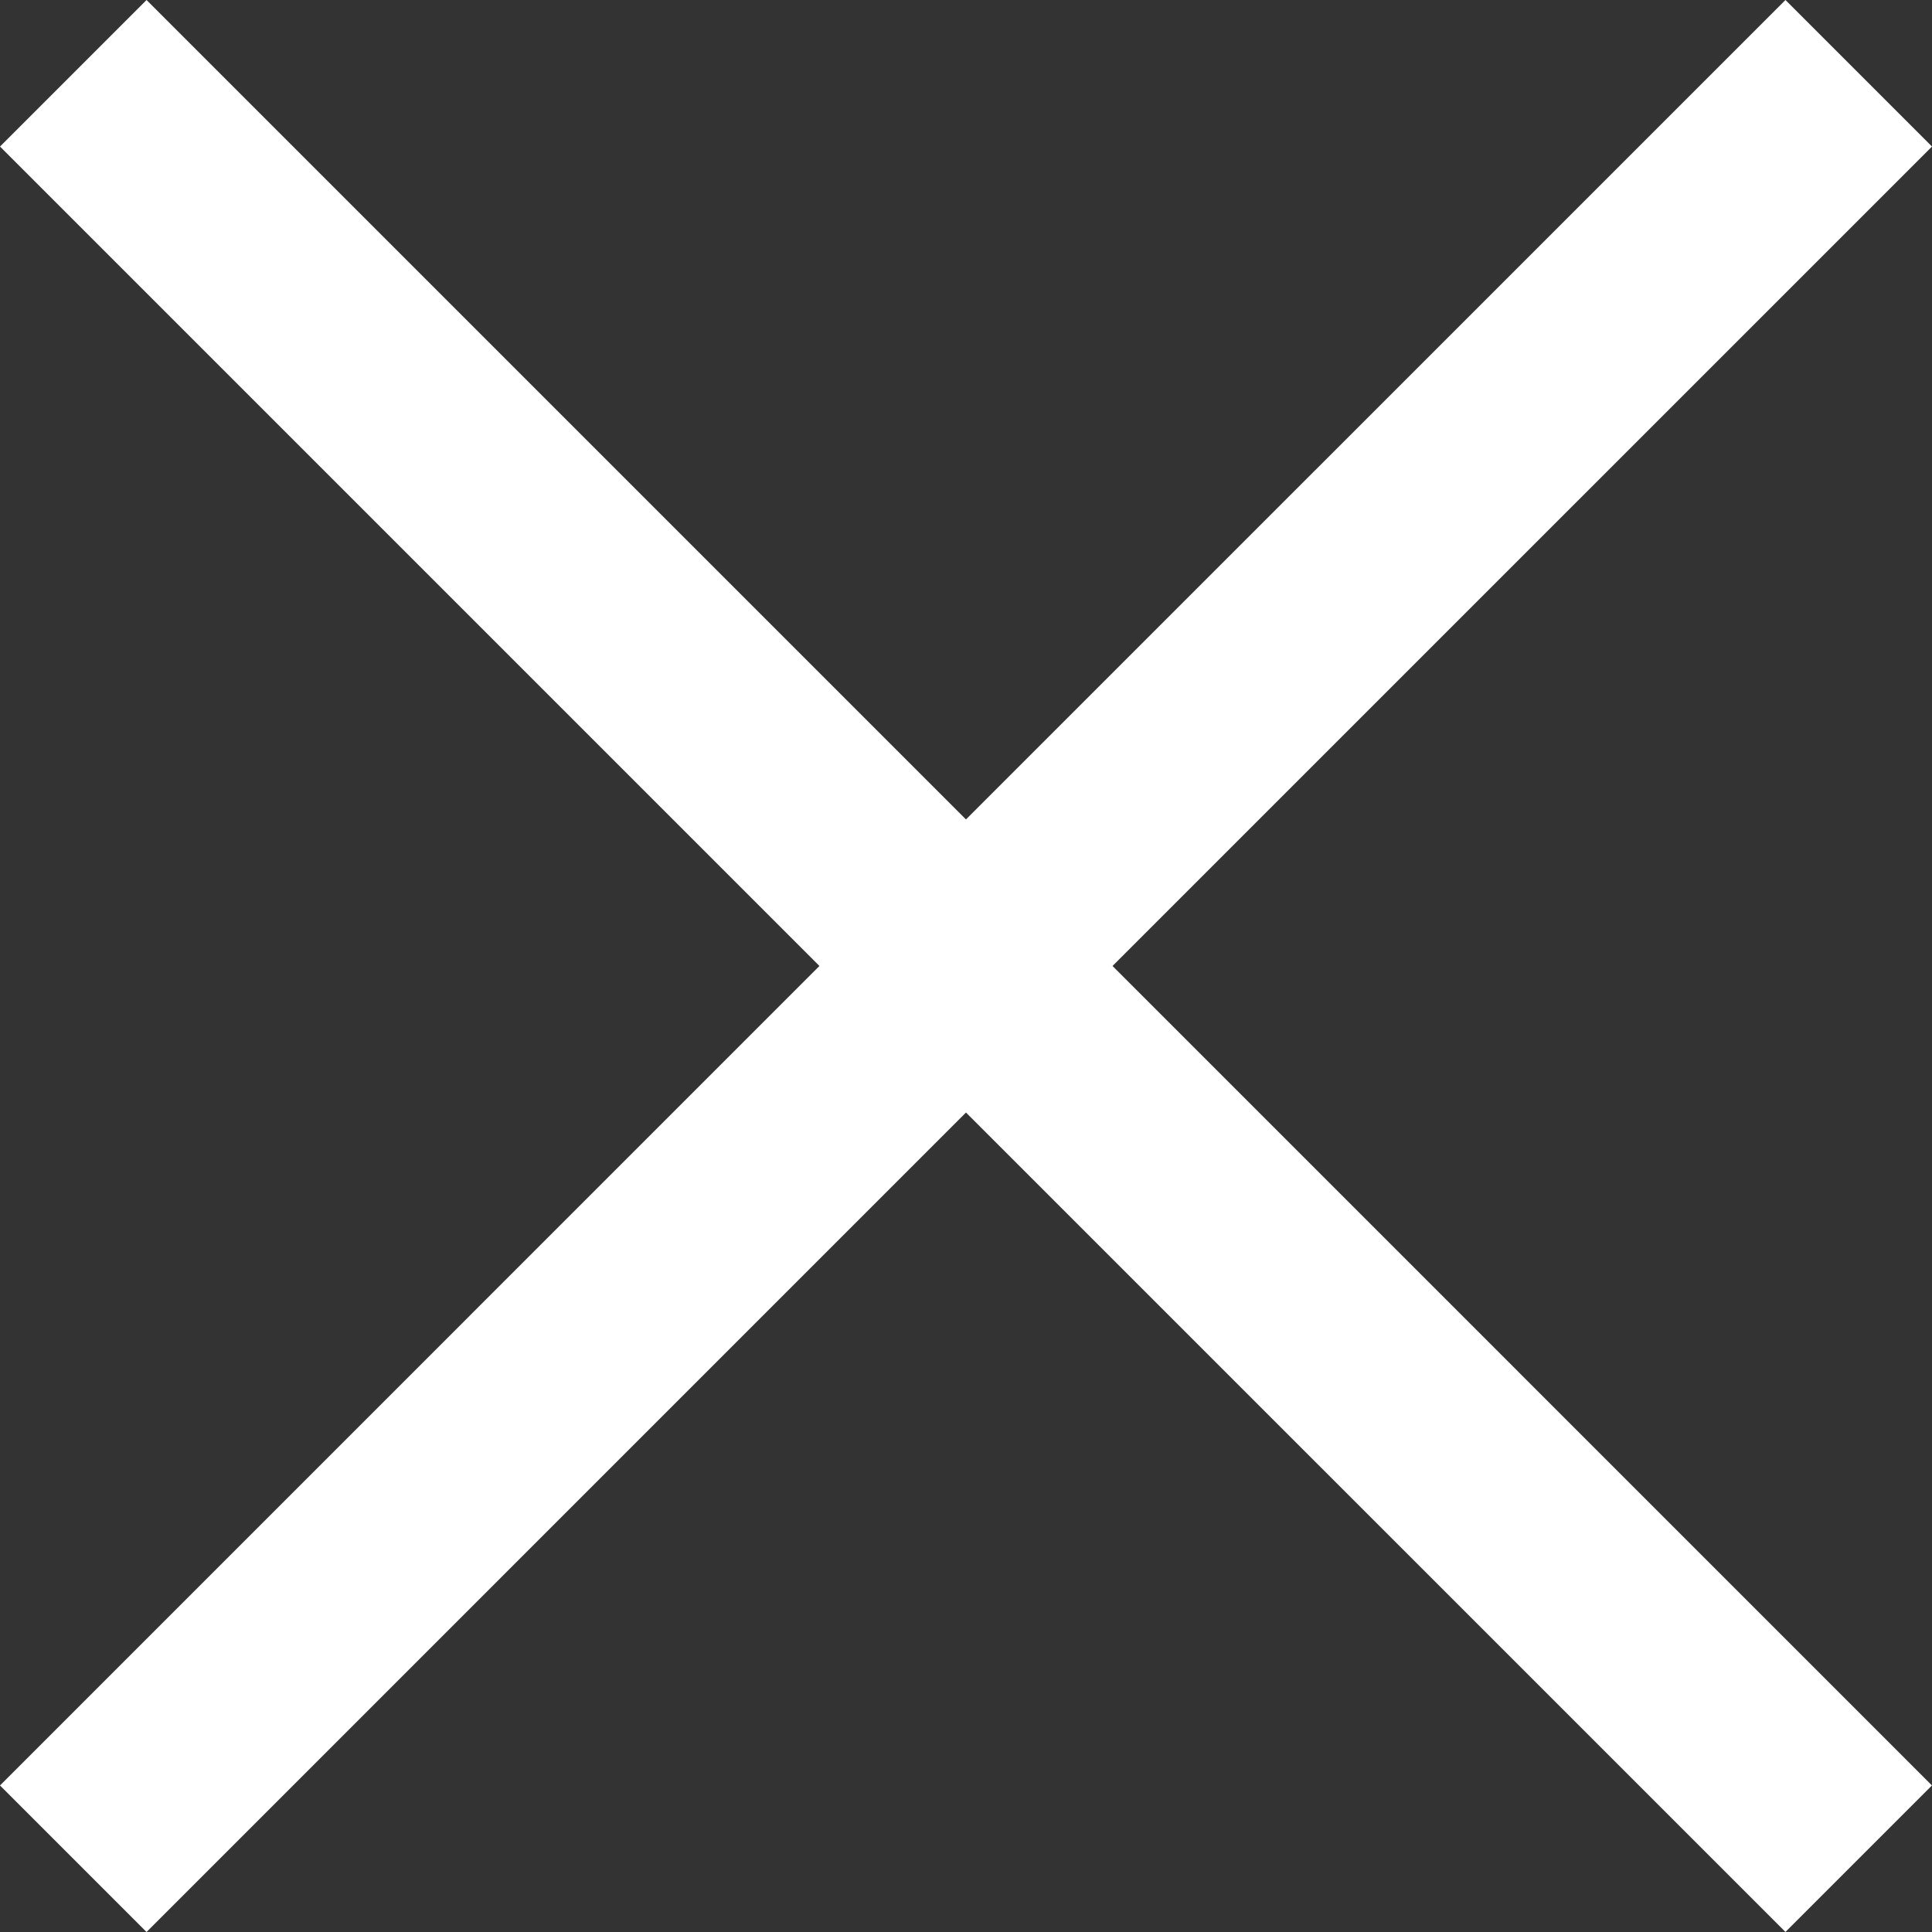 <svg id="Layer_1" data-name="Layer 1" xmlns="http://www.w3.org/2000/svg" viewBox="0 0 405.53 405.53"><rect x="0" y="0" width="405.53" height="405.53" fill="#333333" stroke="none"/><defs><style>.cls-1{fill:#fff;}</style></defs><title>close</title><polygon class="cls-1" points="405.53 30.76 374.77 0 202.76 172 30.76 0 0 30.76 172 202.76 0 374.77 30.76 405.53 202.76 233.52 374.77 405.52 405.52 374.77 233.52 202.76 405.53 30.76"/></svg>